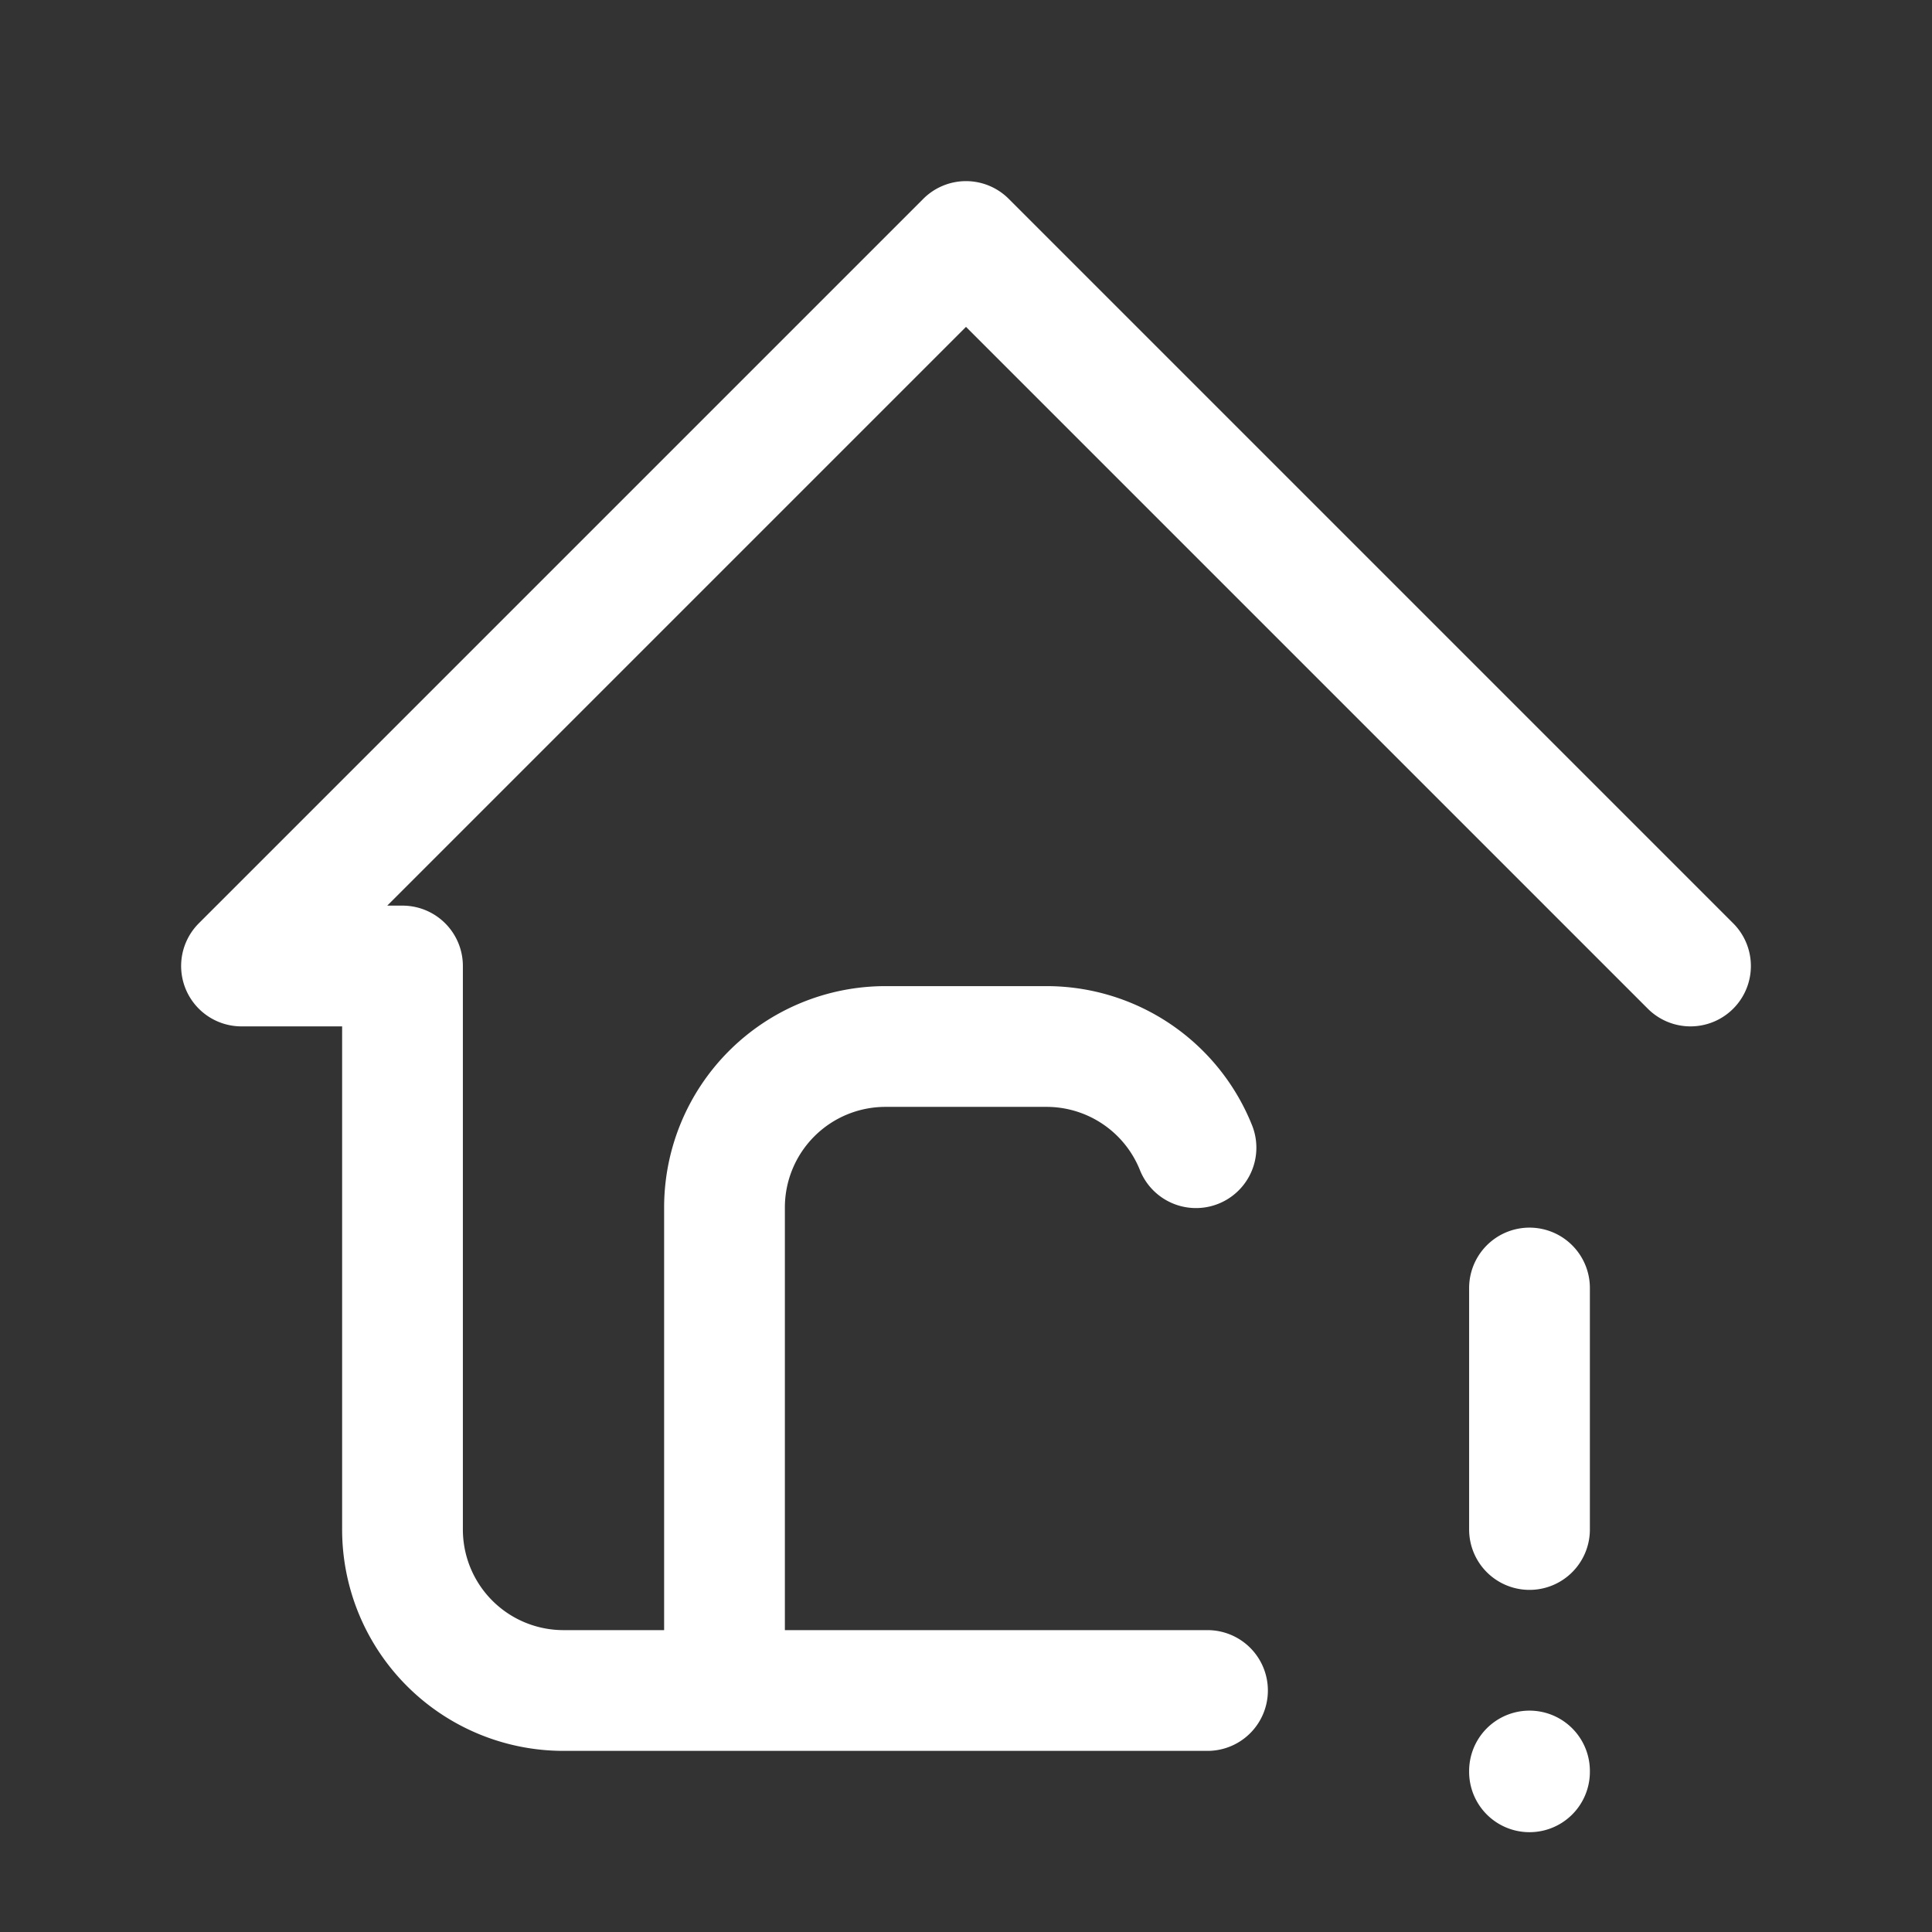 <svg width="24" height="24" fill="none" xmlns="http://www.w3.org/2000/svg"><rect width="100%" height="100%" fill="#333333" stroke="none"/><path d="m21 12-9-9-9 9h2v7a2 2 0 0 0 2 2h8m-6 0v-6a2 2 0 0 1 2-2h2a2 2 0 0 1 1.857 1.257M19 16v3m0 3v.01" stroke="#fff" stroke-width="1.5" stroke-linecap="round" stroke-linejoin="round"/></svg>